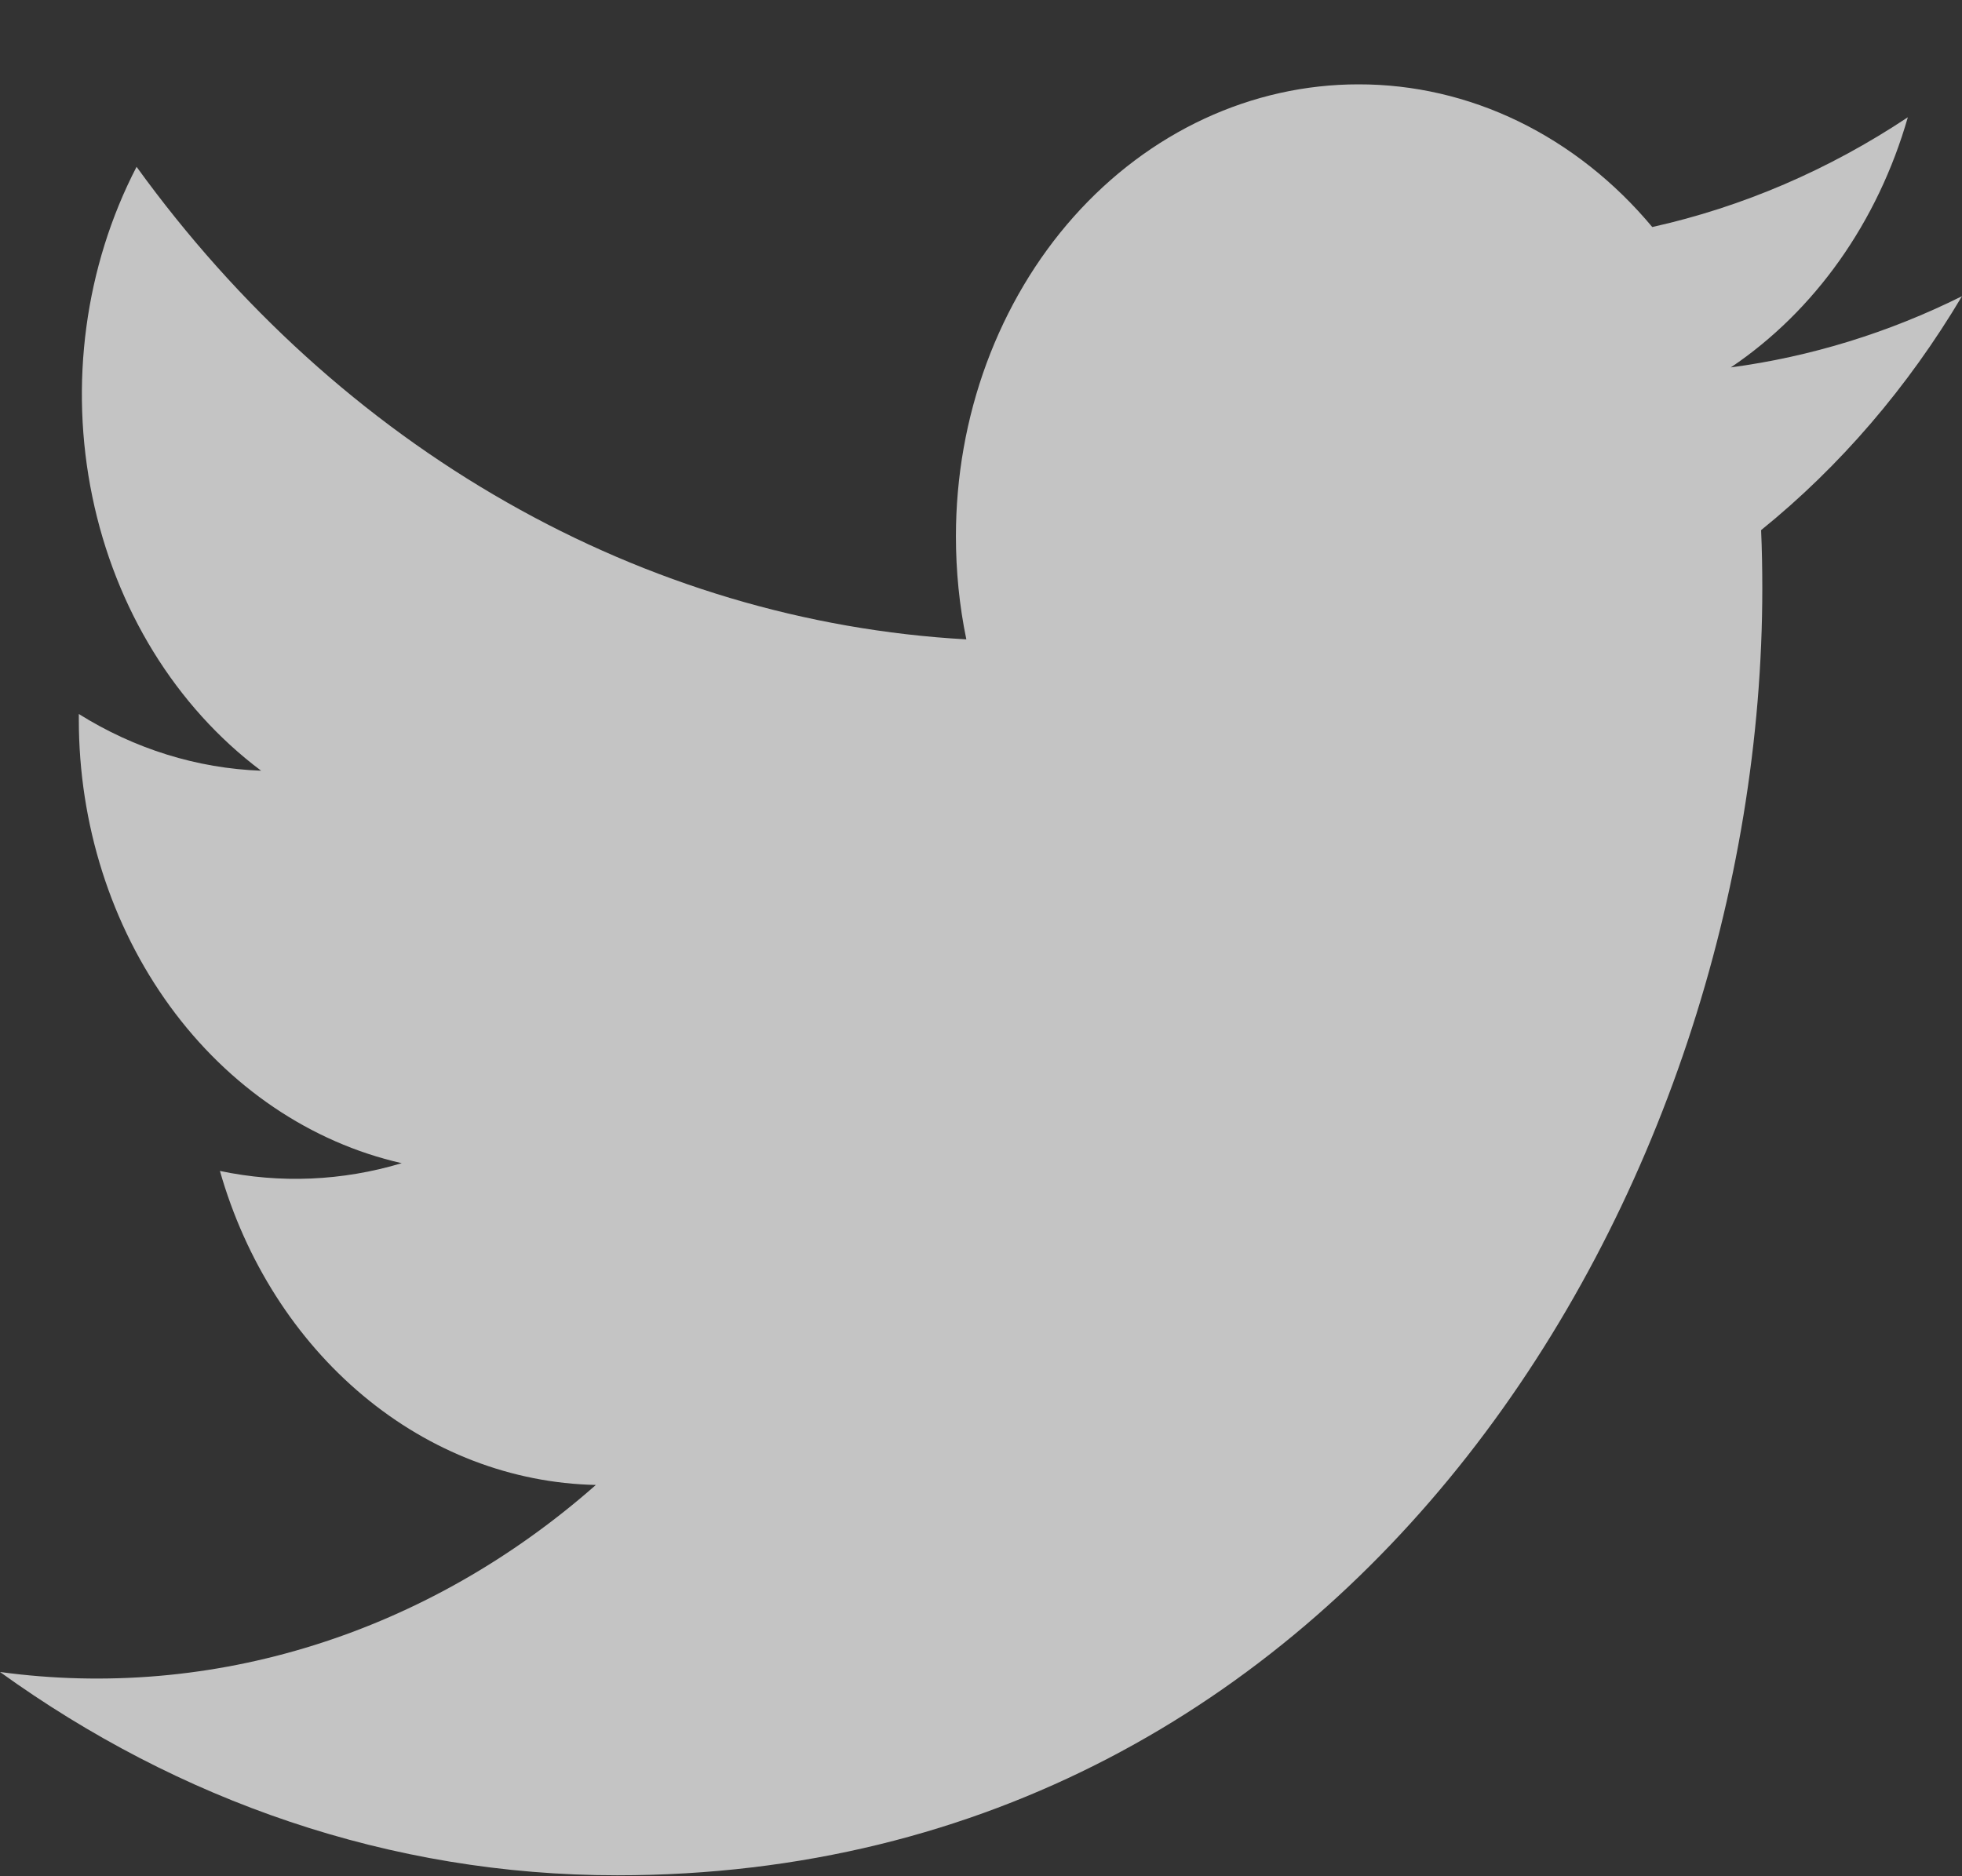 <svg width="23" height="22" viewBox="0 0 23 22" fill="none" xmlns="http://www.w3.org/2000/svg">
<rect x="0" y="0" width="23" height="22" fill="#333333" stroke="none"/>
<path d="M20.645 6.216C20.655 6.444 20.659 6.674 20.659 6.902C20.659 13.91 15.912 21.989 7.234 21.989C4.567 21.989 2.089 21.111 0 19.605C1.235 19.773 2.488 19.666 3.687 19.289C4.885 18.913 6.006 18.275 6.985 17.412C6.001 17.391 5.046 17.025 4.256 16.364C3.466 15.704 2.879 14.784 2.578 13.73C3.285 13.879 4.013 13.848 4.709 13.639C3.641 13.396 2.68 12.745 1.991 11.797C1.301 10.849 0.924 9.663 0.924 8.438V8.372C1.579 8.782 2.312 9.01 3.061 9.037C2.061 8.287 1.353 7.138 1.082 5.822C0.81 4.506 0.996 3.124 1.601 1.956C2.786 3.595 4.264 4.935 5.94 5.889C7.615 6.844 9.451 7.392 11.328 7.497C11.246 7.101 11.206 6.695 11.206 6.288C11.206 5.592 11.328 4.903 11.565 4.26C11.803 3.617 12.15 3.032 12.588 2.54C13.026 2.048 13.546 1.658 14.118 1.392C14.691 1.126 15.304 0.989 15.924 0.989C16.569 0.988 17.208 1.135 17.801 1.423C18.393 1.711 18.927 2.132 19.369 2.662C20.425 2.427 21.438 1.992 22.365 1.375C22.013 2.603 21.275 3.645 20.29 4.308C21.225 4.183 22.139 3.902 23 3.473C22.367 4.539 21.57 5.468 20.645 6.216V6.216Z" fill="white" fill-opacity="0.71"/>
</svg>
